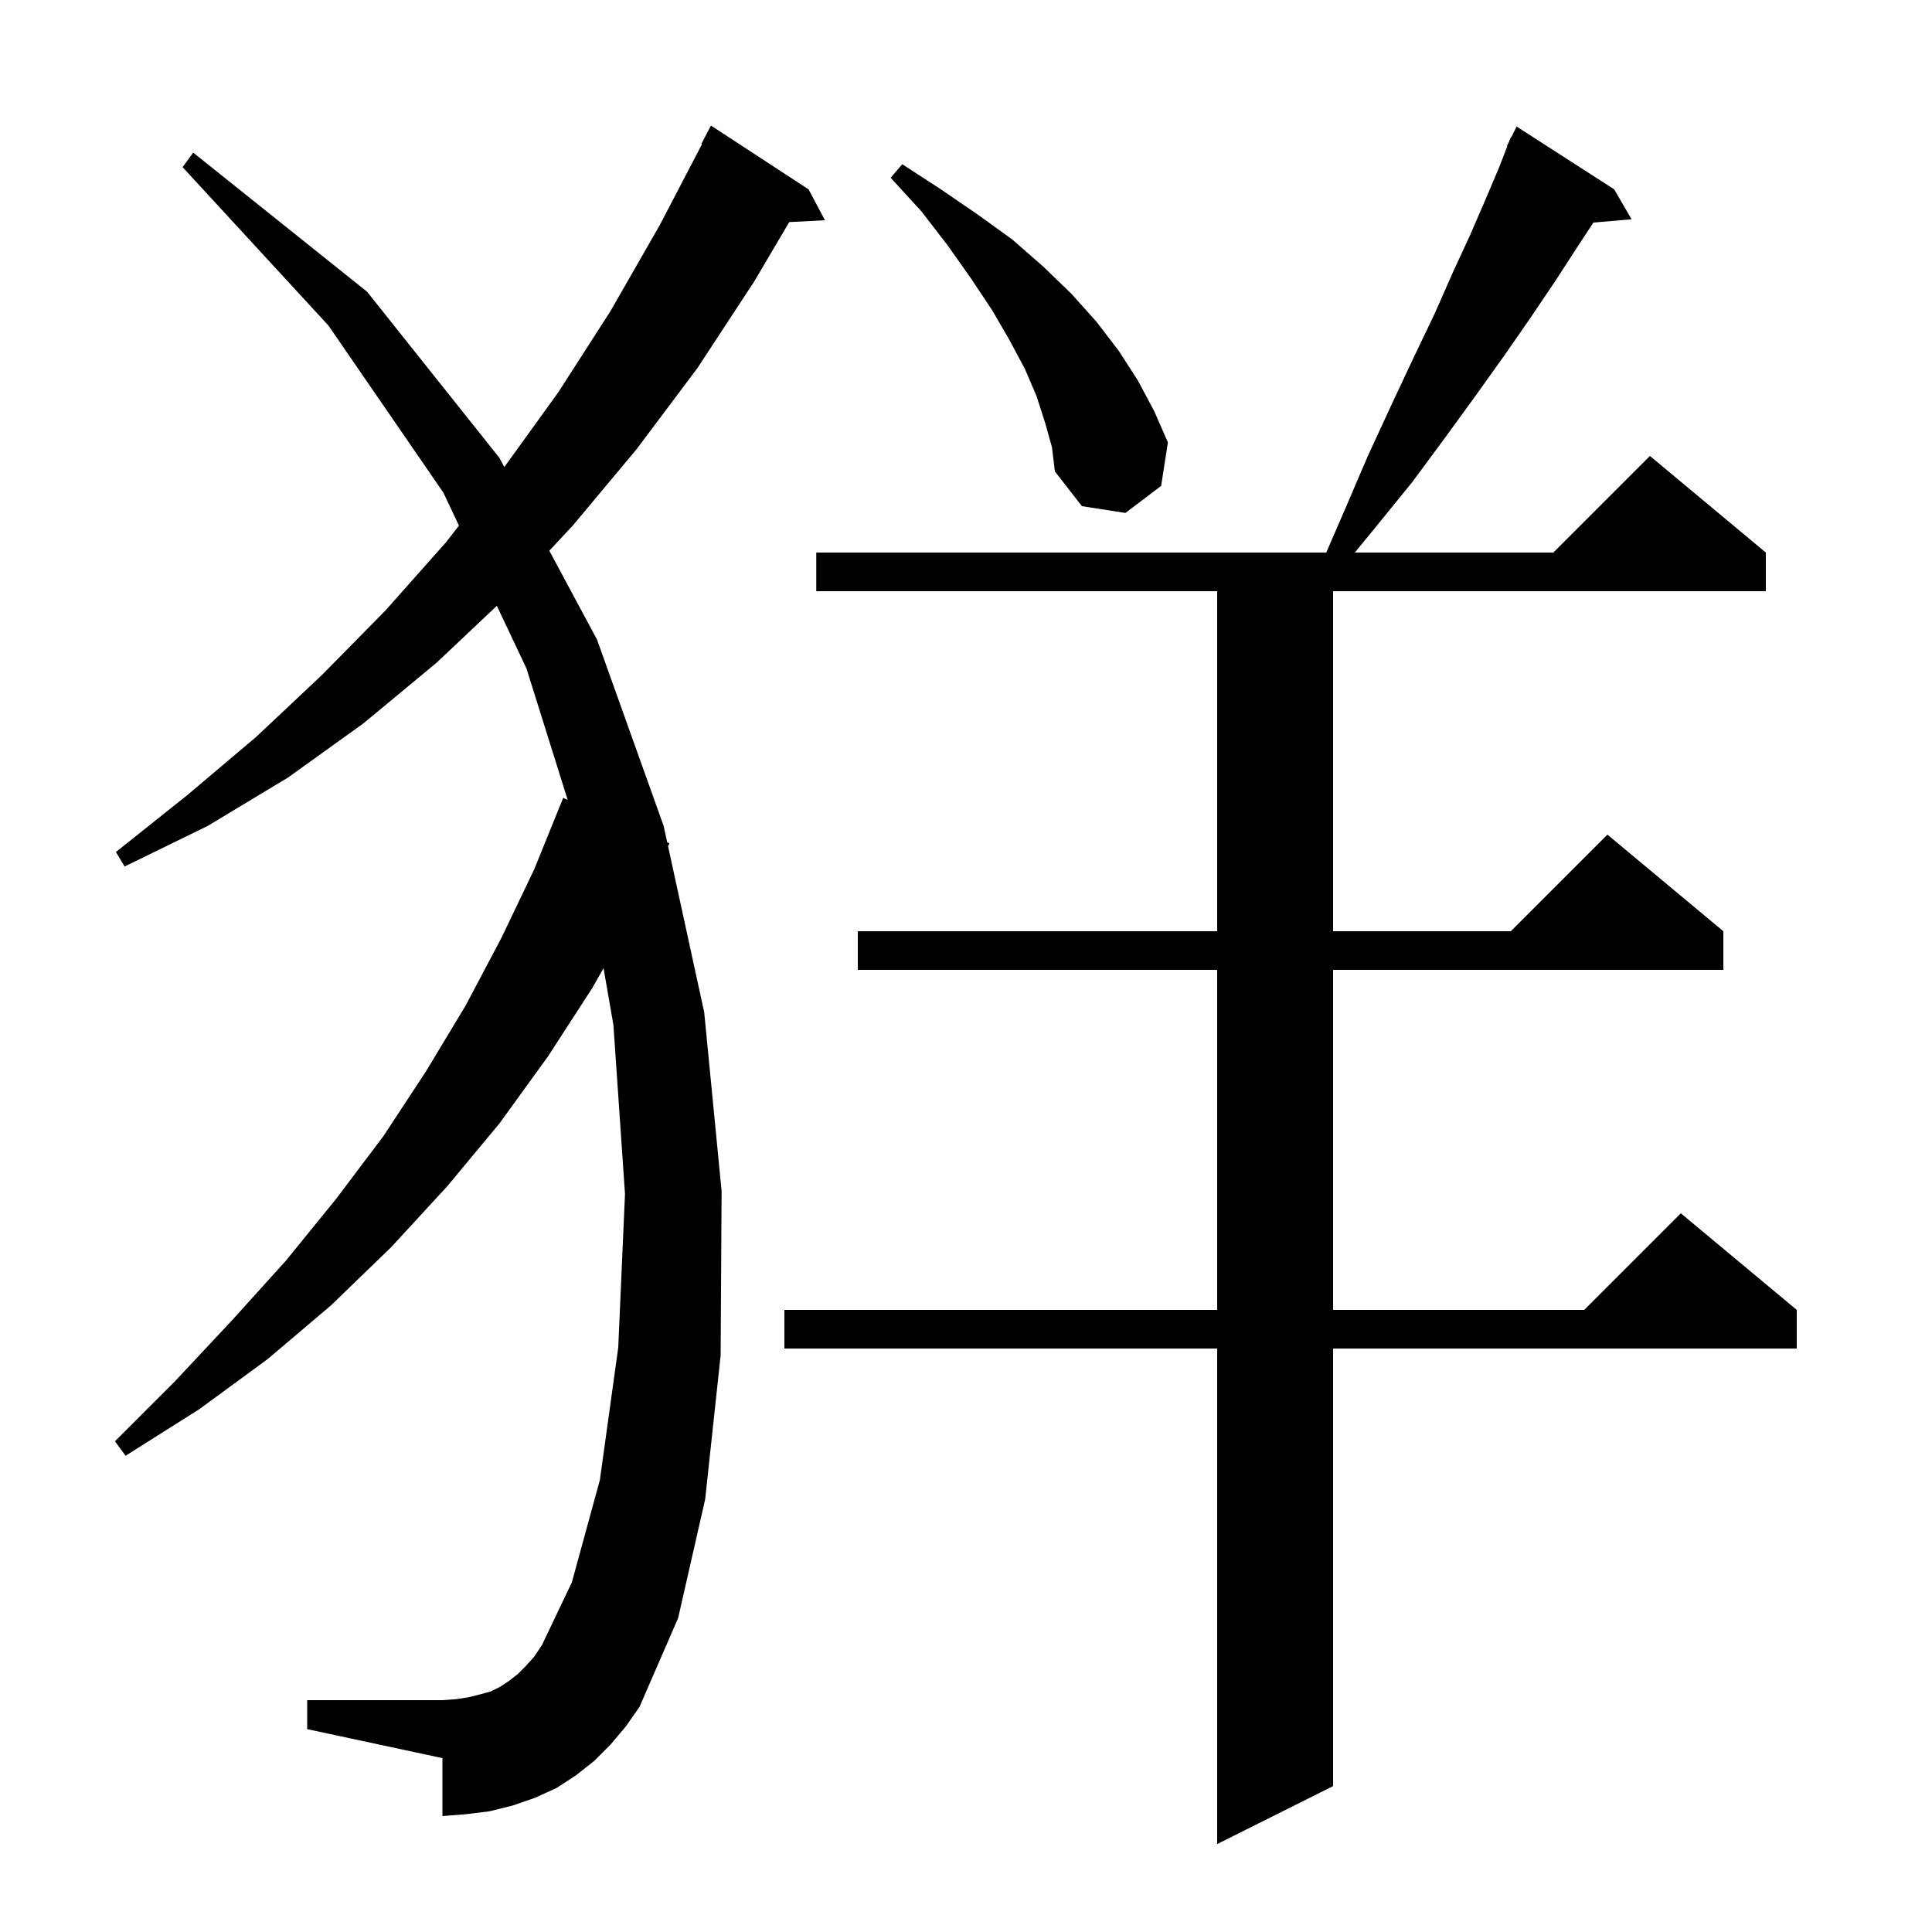 <svg xmlns="http://www.w3.org/2000/svg" xmlns:xlink="http://www.w3.org/1999/xlink" version="1.1" baseProfile="full" viewBox="0 0 200 200" width="200" height="200">
<g fill="black">
<path d="M 167.1 19.6 L 168.9 22.7 L 164.945 23.041 L 163.2 25.7 L 161.0 29.1 L 158.5 32.8 L 155.8 36.7 L 152.8 40.9 L 149.6 45.3 L 146.2 49.9 L 142.3 54.7 L 140.25 57.2 L 160.8 57.2 L 170.8 47.2 L 182.8 57.2 L 182.8 61.2 L 138.0 61.2 L 138.0 96.4 L 156.4 96.4 L 166.4 86.4 L 178.4 96.4 L 178.4 100.4 L 138.0 100.4 L 138.0 135.6 L 164.0 135.6 L 174.0 125.6 L 186.0 135.6 L 186.0 139.6 L 138.0 139.6 L 138.0 184.9 L 126.0 190.9 L 126.0 139.6 L 81.2 139.6 L 81.2 135.6 L 126.0 135.6 L 126.0 100.4 L 88.8 100.4 L 88.8 96.4 L 126.0 96.4 L 126.0 61.2 L 84.5 61.2 L 84.5 57.2 L 137.293 57.2 L 139.2 52.8 L 141.6 47.2 L 144.0 42.0 L 146.3 37.1 L 148.5 32.5 L 150.4 28.2 L 152.2 24.3 L 153.8 20.6 L 155.2 17.3 L 156.045 15.118 L 156.0 15.1 L 156.229 14.643 L 156.4 14.2 L 156.44 14.22 L 157.0 13.1 Z M 63.2 180.6 L 61.5 182.3 L 59.6 183.8 L 57.6 185.1 L 55.4 186.1 L 53.1 186.9 L 50.7 187.5 L 48.3 187.8 L 45.8 188.0 L 45.8 182.0 L 31.8 179.0 L 31.8 176.0 L 45.8 176.0 L 47.2 175.9 L 48.5 175.7 L 49.7 175.4 L 50.8 175.1 L 51.8 174.6 L 52.7 174.0 L 53.6 173.3 L 54.4 172.5 L 55.3 171.5 L 56.1 170.3 L 59.2 163.8 L 62.1 153.2 L 64.0 139.5 L 64.7 123.6 L 63.5 106.1 L 62.478 100.224 L 61.3 102.3 L 56.7 109.4 L 51.7 116.3 L 46.3 122.8 L 40.5 129.1 L 34.3 135.1 L 27.7 140.7 L 20.6 145.9 L 13.0 150.7 L 11.9 149.2 L 18.1 143.0 L 24.0 136.7 L 29.6 130.5 L 34.8 124.1 L 39.7 117.6 L 44.1 110.9 L 48.2 104.1 L 51.9 97.1 L 55.3 90.0 L 58.3 82.6 L 58.763 82.798 L 54.5 69.2 L 51.434 62.712 L 45.2 68.6 L 37.6 74.9 L 29.8 80.5 L 21.5 85.5 L 12.9 89.7 L 12.0 88.2 L 19.4 82.3 L 26.5 76.3 L 33.3 69.9 L 39.9 63.2 L 46.2 56.1 L 47.512 54.411 L 45.9 51.0 L 34.0 33.7 L 18.9 17.3 L 20.0 15.8 L 38.0 30.2 L 51.7 47.4 L 52.209 48.348 L 57.8 40.6 L 63.2 32.2 L 68.3 23.3 L 72.668 14.929 L 72.6 14.9 L 73.6 13.0 L 83.7 19.6 L 85.4 22.8 L 81.701 22.991 L 78.1 29.1 L 72.2 38.1 L 65.9 46.5 L 59.3 54.4 L 56.864 57.012 L 61.8 66.2 L 68.7 85.5 L 69.07 87.202 L 69.3 87.3 L 69.155 87.59 L 72.9 104.8 L 74.7 123.3 L 74.6 140.3 L 73.0 155.2 L 70.2 167.5 L 66.2 176.7 L 64.8 178.7 Z M 108.2 43.8 L 107.3 41.0 L 106.1 38.2 L 104.5 35.2 L 102.7 32.1 L 100.5 28.8 L 98.1 25.4 L 95.4 21.9 L 92.2 18.4 L 93.4 17.0 L 97.4 19.6 L 101.2 22.2 L 104.8 24.8 L 108.0 27.6 L 110.9 30.4 L 113.5 33.3 L 115.8 36.3 L 117.8 39.4 L 119.5 42.6 L 120.9 45.8 L 120.2 50.3 L 116.5 53.1 L 112.0 52.4 L 109.2 48.8 L 108.9 46.3 Z " />
</g>
</svg>
